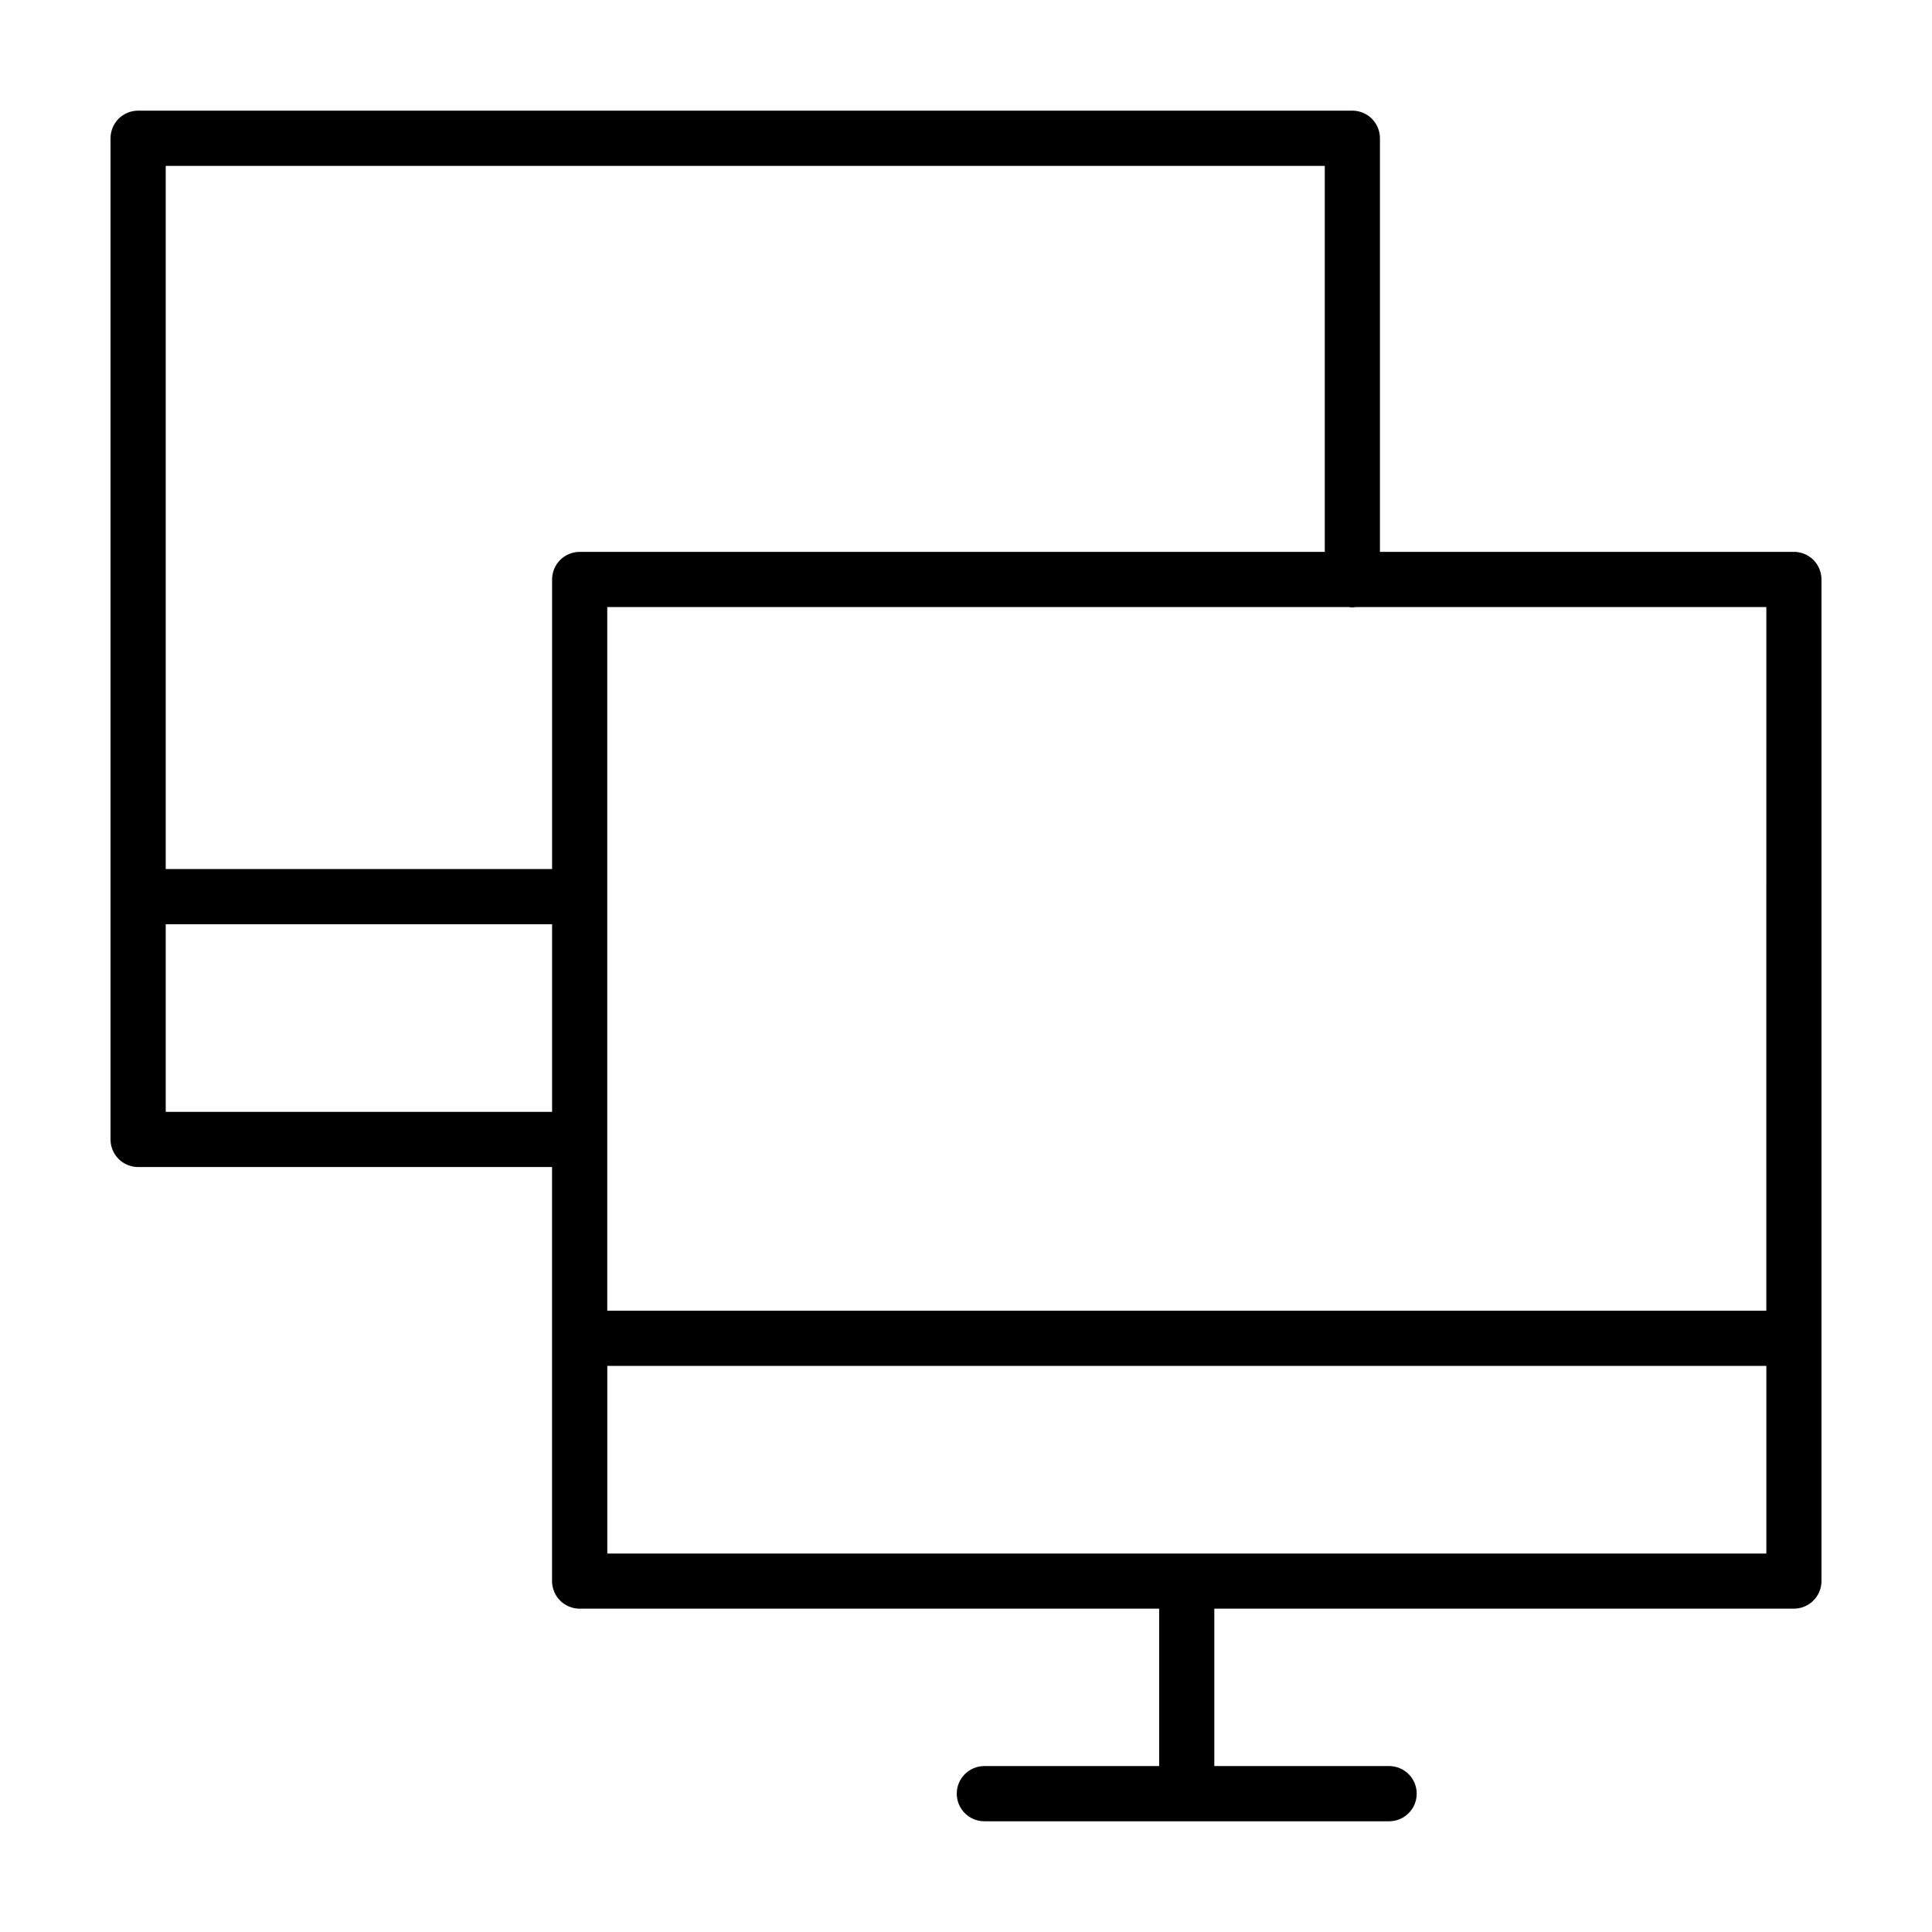 <?xml version="1.0" encoding="UTF-8"?>
<!-- Uploaded to: SVG Repo, www.svgrepo.com, Generator: SVG Repo Mixer Tools -->
<svg fill="#000000" width="800px" height="800px" version="1.1" viewBox="144 144 512 512" xmlns="http://www.w3.org/2000/svg">
 <path d="m619.4 290.25h-109.7v-109.61c0-1.926-0.781-3.809-2.141-5.176-1.359-1.359-3.246-2.141-5.168-2.141h-321.79c-1.926 0-3.809 0.781-5.168 2.141-1.363 1.367-2.144 3.25-2.144 5.176v265.33c0 1.926 0.781 3.809 2.141 5.168s3.246 2.141 5.168 2.141h109.7v109.73c0 1.926 0.781 3.809 2.141 5.168 1.359 1.359 3.246 2.141 5.168 2.141h153.58v41.707h-46.32c-4.039 0-7.316 3.273-7.316 7.316 0 4.039 3.273 7.316 7.316 7.316h107.26c4.039 0 7.316-3.273 7.316-7.316 0-4.039-3.273-7.316-7.316-7.316h-46.32v-41.707h153.58c1.926 0 3.809-0.781 5.168-2.141 1.379-1.352 2.156-3.234 2.156-5.16v-265.46c0-1.926-0.781-3.809-2.141-5.176-1.363-1.355-3.242-2.137-5.172-2.137zm-7.312 201.1h-307.16v-186.47h196.48l0.984 0.102 0.984-0.102h108.72l-0.004 186.47zm-117.01-303.39v102.29h-197.46c-1.926 0-3.809 0.781-5.168 2.141s-2.141 3.246-2.141 5.176v76.738h-102.39v-186.34zm-307.16 250.7v-49.73h102.39v49.73zm117.02 117.05v-49.73h307.16v49.73z"/>
</svg>
